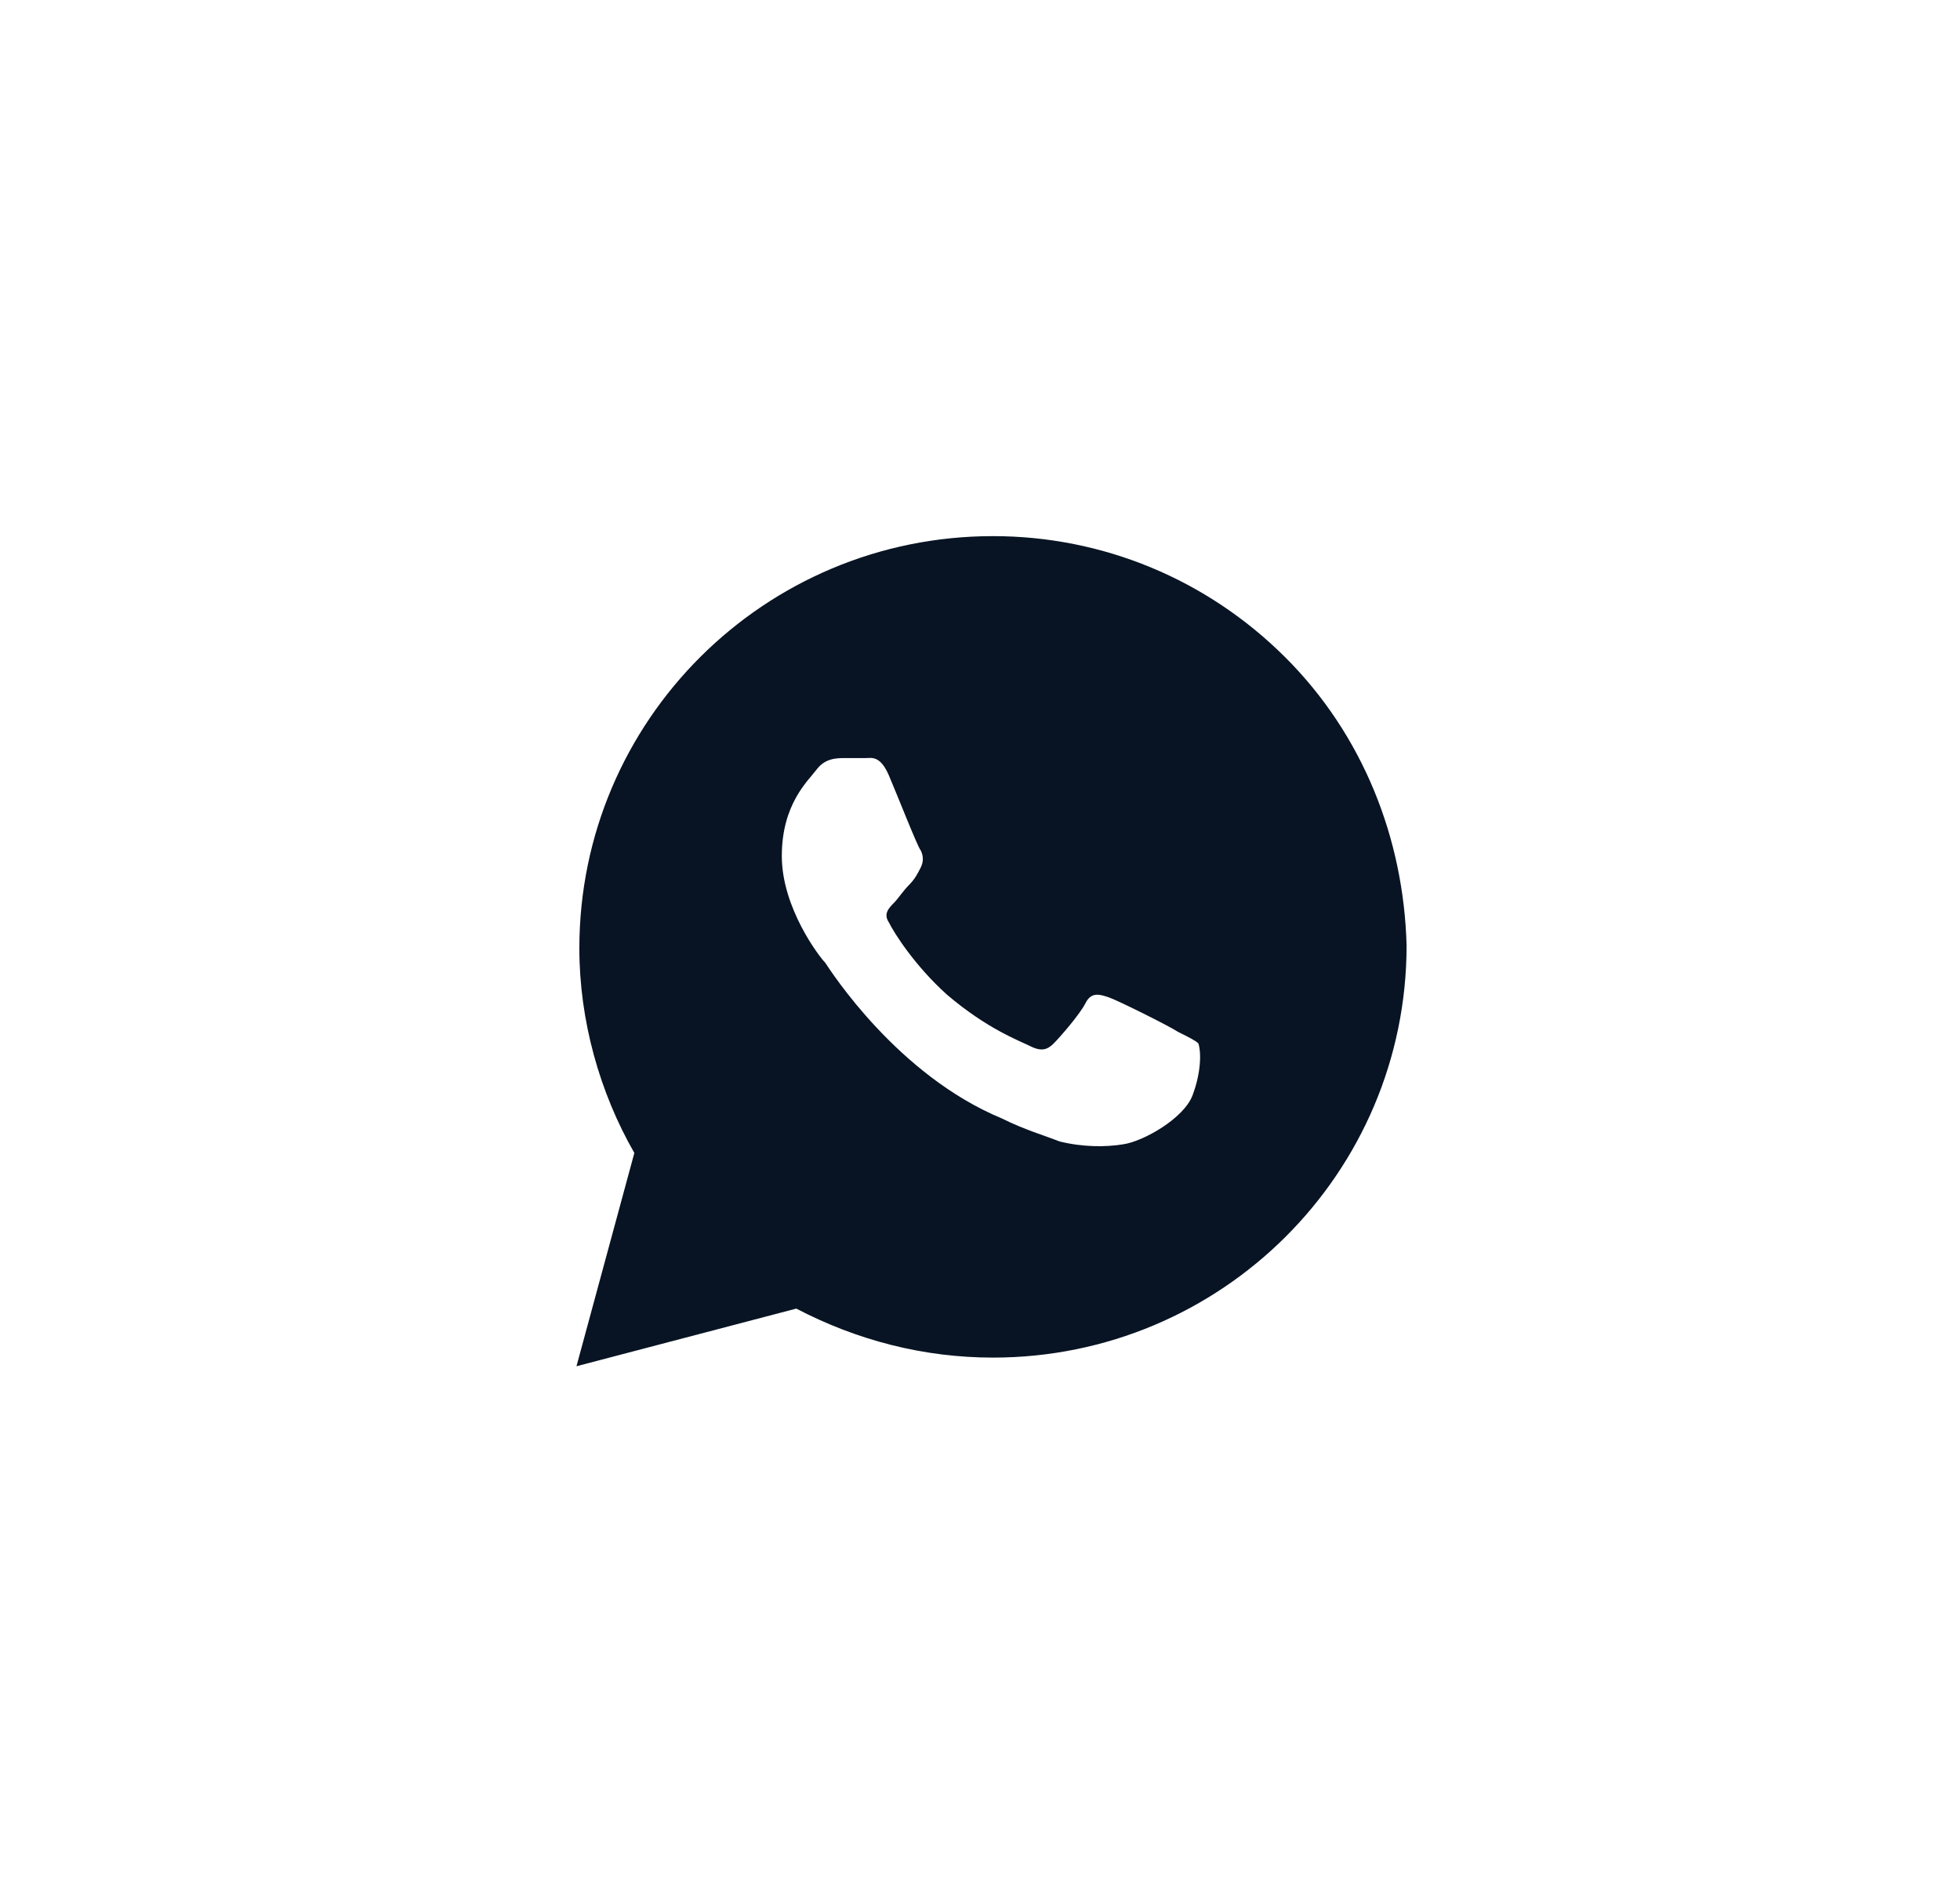 <?xml version="1.0" encoding="UTF-8"?> <svg xmlns="http://www.w3.org/2000/svg" width="34" height="33" viewBox="0 0 34 33" fill="none"><rect x="0" y="0" width="34" height="33" fill="#808080" stroke="none"/><rect x="0.5" y="0.5" width="33" height="32" fill="white"></rect><rect x="0.5" y="0.5" width="33" height="32" stroke="white"></rect><path d="M22.293 11.4C20.938 10.05 19.132 9.3 17.225 9.3C13.261 9.3 10.05 12.5 10.05 16.45C10.05 17.7 10.401 18.95 11.004 20L10 23.7L13.813 22.7C14.867 23.25 16.021 23.55 17.225 23.55C21.189 23.55 24.4 20.35 24.4 16.4C24.35 14.55 23.647 12.75 22.293 11.4ZM20.687 19C20.537 19.4 19.834 19.8 19.483 19.85C19.182 19.9 18.78 19.9 18.379 19.8C18.128 19.7 17.777 19.6 17.376 19.4C15.569 18.65 14.415 16.85 14.315 16.7C14.215 16.6 13.562 15.75 13.562 14.85C13.562 13.95 14.014 13.55 14.165 13.35C14.315 13.15 14.516 13.15 14.666 13.15C14.767 13.15 14.917 13.15 15.017 13.15C15.118 13.15 15.268 13.1 15.419 13.45C15.569 13.8 15.921 14.7 15.971 14.75C16.021 14.85 16.021 14.95 15.971 15.05C15.921 15.15 15.87 15.25 15.77 15.35C15.67 15.45 15.569 15.6 15.519 15.65C15.419 15.75 15.319 15.85 15.419 16C15.519 16.2 15.87 16.75 16.422 17.25C17.125 17.85 17.677 18.05 17.877 18.15C18.078 18.25 18.178 18.2 18.279 18.1C18.379 18 18.73 17.6 18.831 17.4C18.931 17.2 19.081 17.25 19.232 17.3C19.383 17.35 20.286 17.8 20.436 17.9C20.637 18 20.737 18.05 20.788 18.1C20.838 18.25 20.838 18.6 20.687 19Z" fill="#081423"></path></svg> 